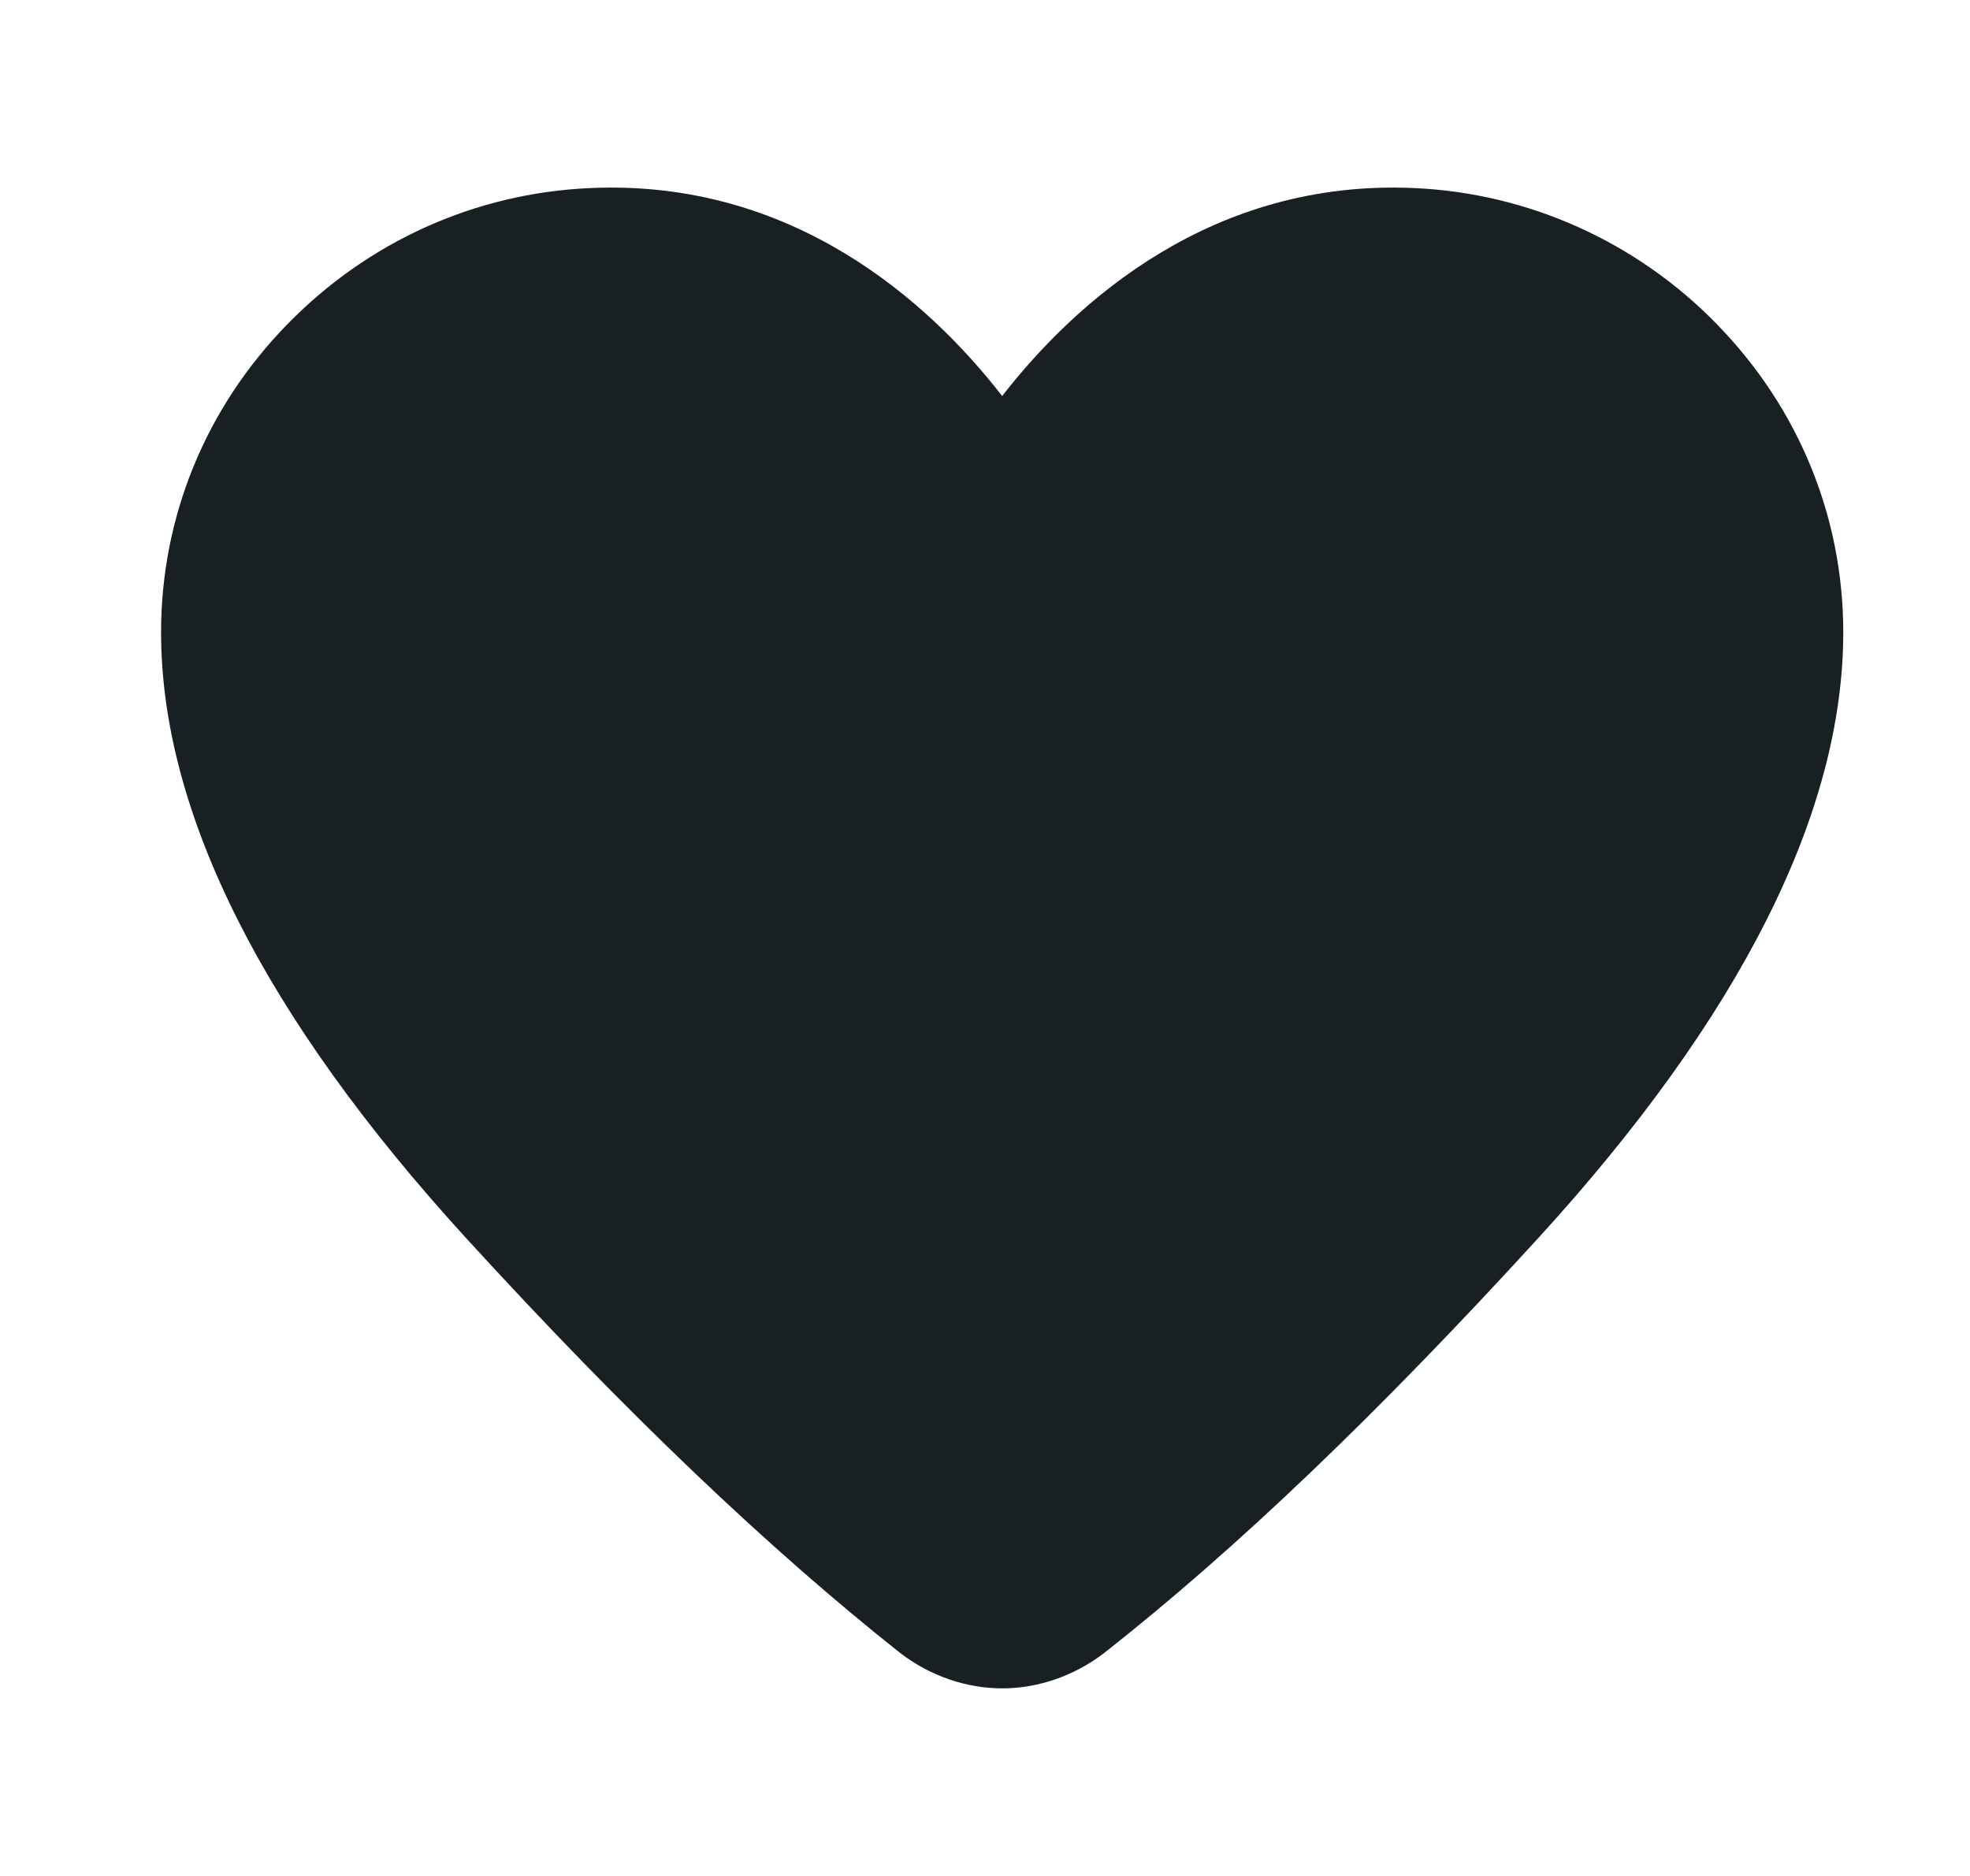 <svg width="21" height="20" viewBox="0 0 21 20" fill="none" xmlns="http://www.w3.org/2000/svg">
<path d="M18.304 3.458C17.443 2.575 16.291 2.059 15.075 2.005C12.922 1.908 11.469 3.211 10.683 4.222C9.897 3.21 8.444 1.908 6.291 2.005C5.064 2.059 3.923 2.575 3.062 3.458C2.19 4.351 1.717 5.514 1.717 6.741C1.717 8.668 2.815 10.842 4.968 13.199C6.679 15.072 8.197 16.514 9.596 17.623C9.919 17.871 10.306 18 10.683 18C11.06 18 11.447 17.871 11.77 17.623C13.18 16.514 14.687 15.072 16.398 13.199C18.551 10.842 19.649 8.667 19.649 6.741C19.649 5.514 19.175 4.351 18.303 3.458H18.304Z" fill="#192024"/>
</svg>
